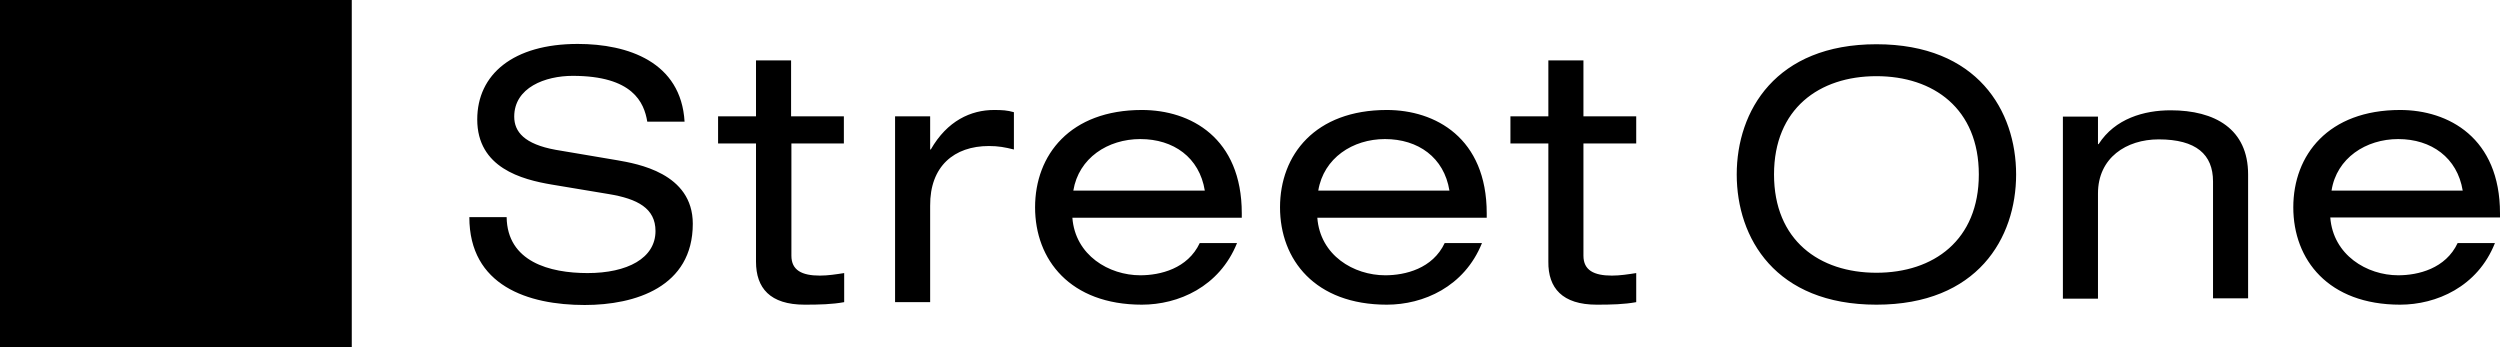 <?xml version="1.0" encoding="utf-8"?>
<!-- Generator: Adobe Illustrator 27.9.6, SVG Export Plug-In . SVG Version: 9.03 Build 54986)  -->
<svg version="1.1" id="Ebene_1" xmlns="http://www.w3.org/2000/svg" xmlns:xlink="http://www.w3.org/1999/xlink" x="0px" y="0px"
	 viewBox="0 0 791 109.9" style="enable-background:new 0 0 791 109.9;" xml:space="preserve">
<path d="M0,109.9h111.3V0H0V109.9z M162.7,36.9c0-9.2,9.8-12.9,18.5-12.9c19,0,22.6,8.4,23.6,14.5h11.8
	c-1.1-18.9-17.9-24.6-33.8-24.6c-20.4,0-31.8,9.6-31.8,23.9c0,15.3,14.1,19,23.6,20.6l18,3c9.1,1.5,14.8,4.5,14.8,11.7
	c0,8.6-8.9,13.3-21.5,13.3c-12,0-25.4-3.6-25.6-17.7h-11.8c0,21.7,18.6,27.8,36.5,27.8c16,0,34.2-5.7,34.2-25.7
	c0-16.1-17.7-19-23.9-20.1l-19.5-3.3C165.9,45.6,162.7,41.7,162.7,36.9 M254.6,96.4c4.6,0,8.7-0.1,12.5-0.8v-9.2
	c-2.6,0.4-5.1,0.8-7.7,0.8c-5.7,0-9-1.7-9-6.3V45.4H267v-8.6h-16.7V19.1h-11.1v17.7h-12v8.6h12v37.4
	C239.2,91.1,243.6,96.4,254.6,96.4 M312.9,46.2c3,0,5.1,0.4,7.9,1.1V35.5c-2.1-0.6-3.6-0.7-6.3-0.7c-7.3,0-14.8,3.4-20,12.5h-0.2
	V36.8h-11.1v58.8h11.1V65.1C294.2,52.6,301.9,46.2,312.9,46.2 M339.6,60.3C341.3,50,350.5,44,360.8,44c10.5,0,18.7,5.8,20.4,16.3
	H339.6z M339.3,68.9h53.6v-1.4c0-23.9-16.2-32.7-31.6-32.7c-22.7,0-33.8,14.2-33.8,30.8c0,16.6,11.1,30.8,33.8,30.8
	c11.5,0,24.5-5.6,30.1-19.5h-11.8c-3.8,8.1-12.5,10.2-18.8,10.2C350.9,87.1,340.2,80.8,339.3,68.9 M417.1,60.3
	C418.8,50,428,44,438.2,44c10.5,0,18.7,5.8,20.4,16.3H417.1z M416.8,68.9h53.6v-1.4c0-23.9-16.3-32.7-31.6-32.7
	C416.1,34.8,405,49,405,65.6c0,16.6,11.1,30.8,33.8,30.8c11.5,0,24.5-5.6,30.1-19.5h-11.8c-3.8,8.1-12.5,10.2-18.8,10.2
	C428.3,87.1,417.7,80.8,416.8,68.9 M505.2,96.4c4.6,0,8.7-0.1,12.5-0.8v-9.2c-2.6,0.4-5.1,0.8-7.7,0.8c-5.7,0-9-1.7-9-6.3V45.4h16.7
	v-8.6H501V19.1h-11.1v17.7h-12v8.6h12v37.4C489.8,91.1,494.3,96.4,505.2,96.4 M626.1,55.2c0,20.8-14.3,31.1-32.4,31.1
	s-32.4-10.3-32.4-31.1c0-20.8,14.3-31.1,32.4-31.1S626.1,34.4,626.1,55.2 M637.9,55.2c0-20.1-12.2-41.2-44.2-41.2
	c-31.9,0-44.2,21.1-44.2,41.2c0,20.1,12.2,41.2,44.2,41.2C625.7,96.4,637.9,75.3,637.9,55.2 M700.1,94.4h11.2V55.2
	c0-14.4-10.5-20.3-24.5-20.3c-8.4,0-17.6,2.6-22.8,10.7h-0.2v-8.7h-11.1v57.6h11.1V61.2c0-11.3,9-17.1,19.2-17.1
	c11.9,0,17.2,4.8,17.2,13.3V94.4z M779.2,60.3h-41.5C739.3,50,748.6,44,758.8,44C769.3,44,777.5,49.9,779.2,60.3 M791,68.9v-1.4
	c0-23.9-16.3-32.7-31.6-32.7c-22.7,0-33.8,14.2-33.8,30.8c0,16.6,11.1,30.8,33.8,30.8c11.4,0,24.5-5.6,30-19.5h-11.8
	c-3.8,8.1-12.5,10.2-18.8,10.2c-9.9,0-20.6-6.4-21.5-18.3H791z"/>
</svg>
